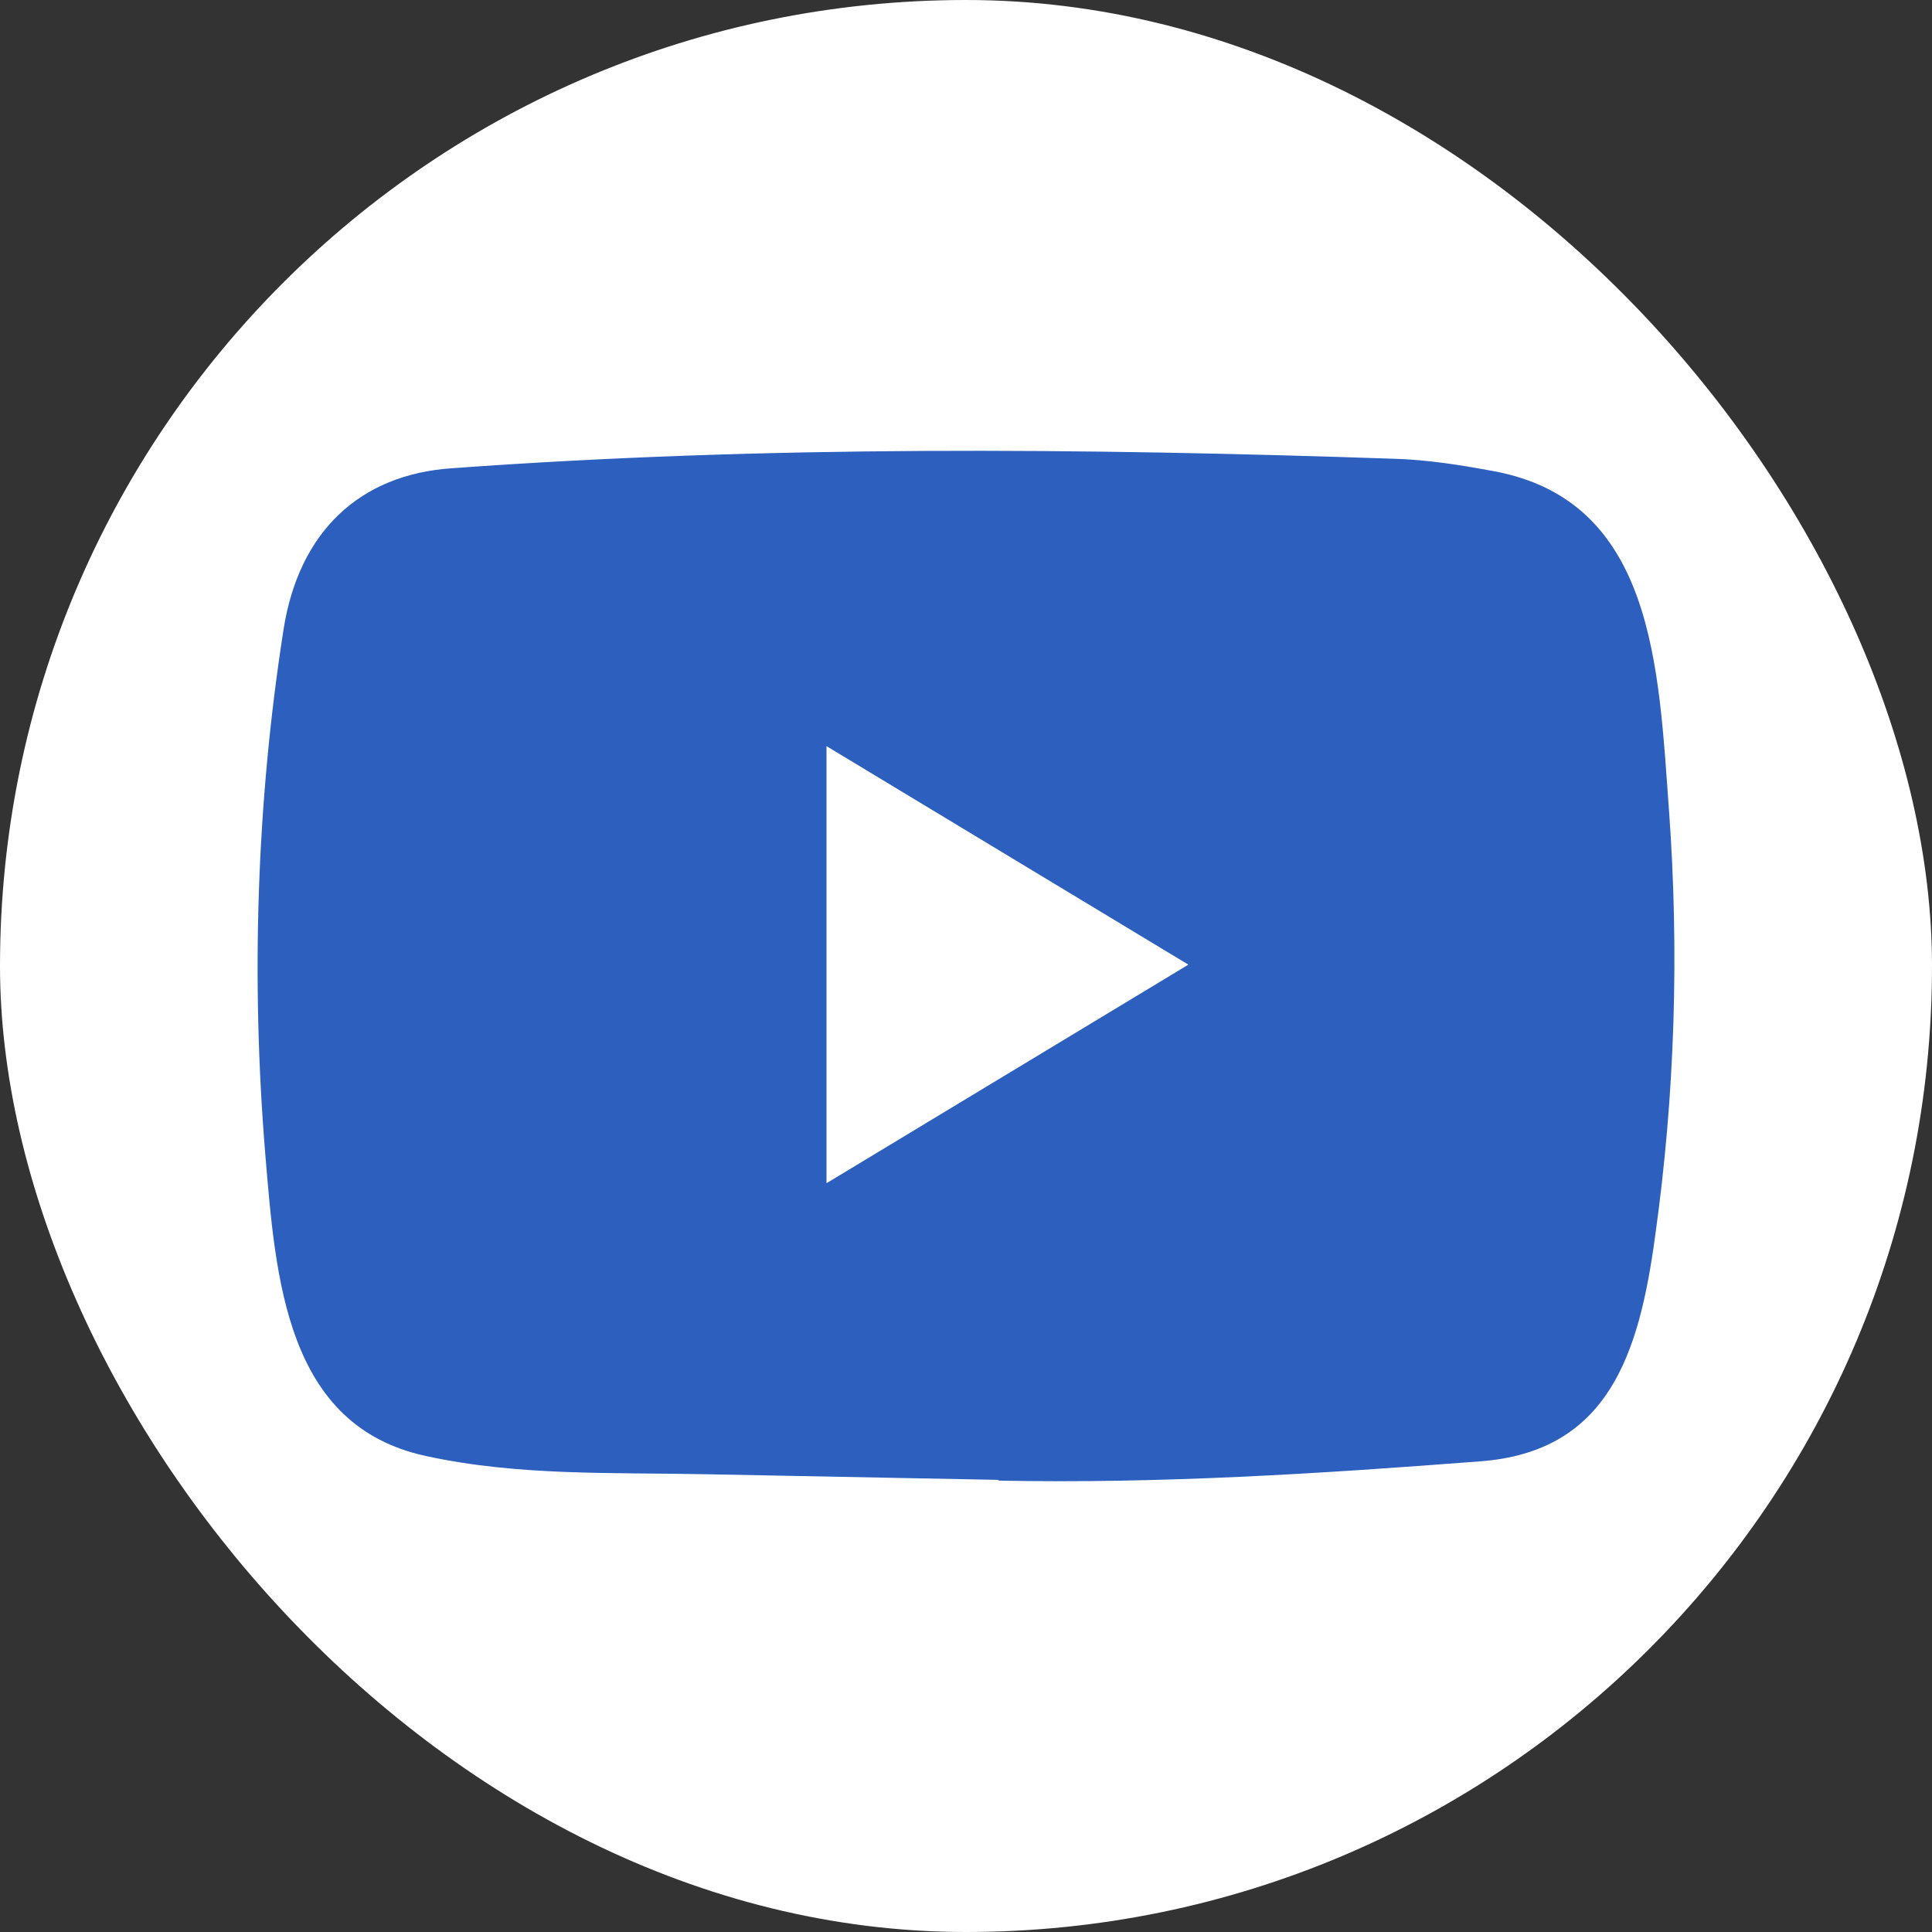 <svg width="30" height="30" viewBox="0 0 30 30" fill="none" xmlns="http://www.w3.org/2000/svg">
<rect x="0" y="0" width="30" height="30" fill="#333333" stroke="none"/>
<rect width="30" height="30" rx="15" fill="white"/>
<path d="M15.487 22.979L10.974 22.892C9.512 22.862 8.047 22.922 6.615 22.609C4.435 22.141 4.281 19.846 4.119 17.92C3.897 15.213 3.983 12.458 4.403 9.773C4.64 8.267 5.573 7.369 7.017 7.271C11.889 6.916 16.794 6.958 21.656 7.124C22.17 7.139 22.687 7.222 23.193 7.316C25.692 7.777 25.753 10.378 25.915 12.568C26.077 14.78 26.009 17.003 25.7 19.201C25.452 21.02 24.978 22.545 22.978 22.692C20.471 22.885 18.022 23.04 15.509 22.991C15.509 22.979 15.495 22.979 15.487 22.979ZM12.834 18.373C14.723 17.233 16.575 16.112 18.453 14.979C16.561 13.839 14.712 12.718 12.834 11.586V18.373Z" fill="#2D5FBF"/>
</svg>
